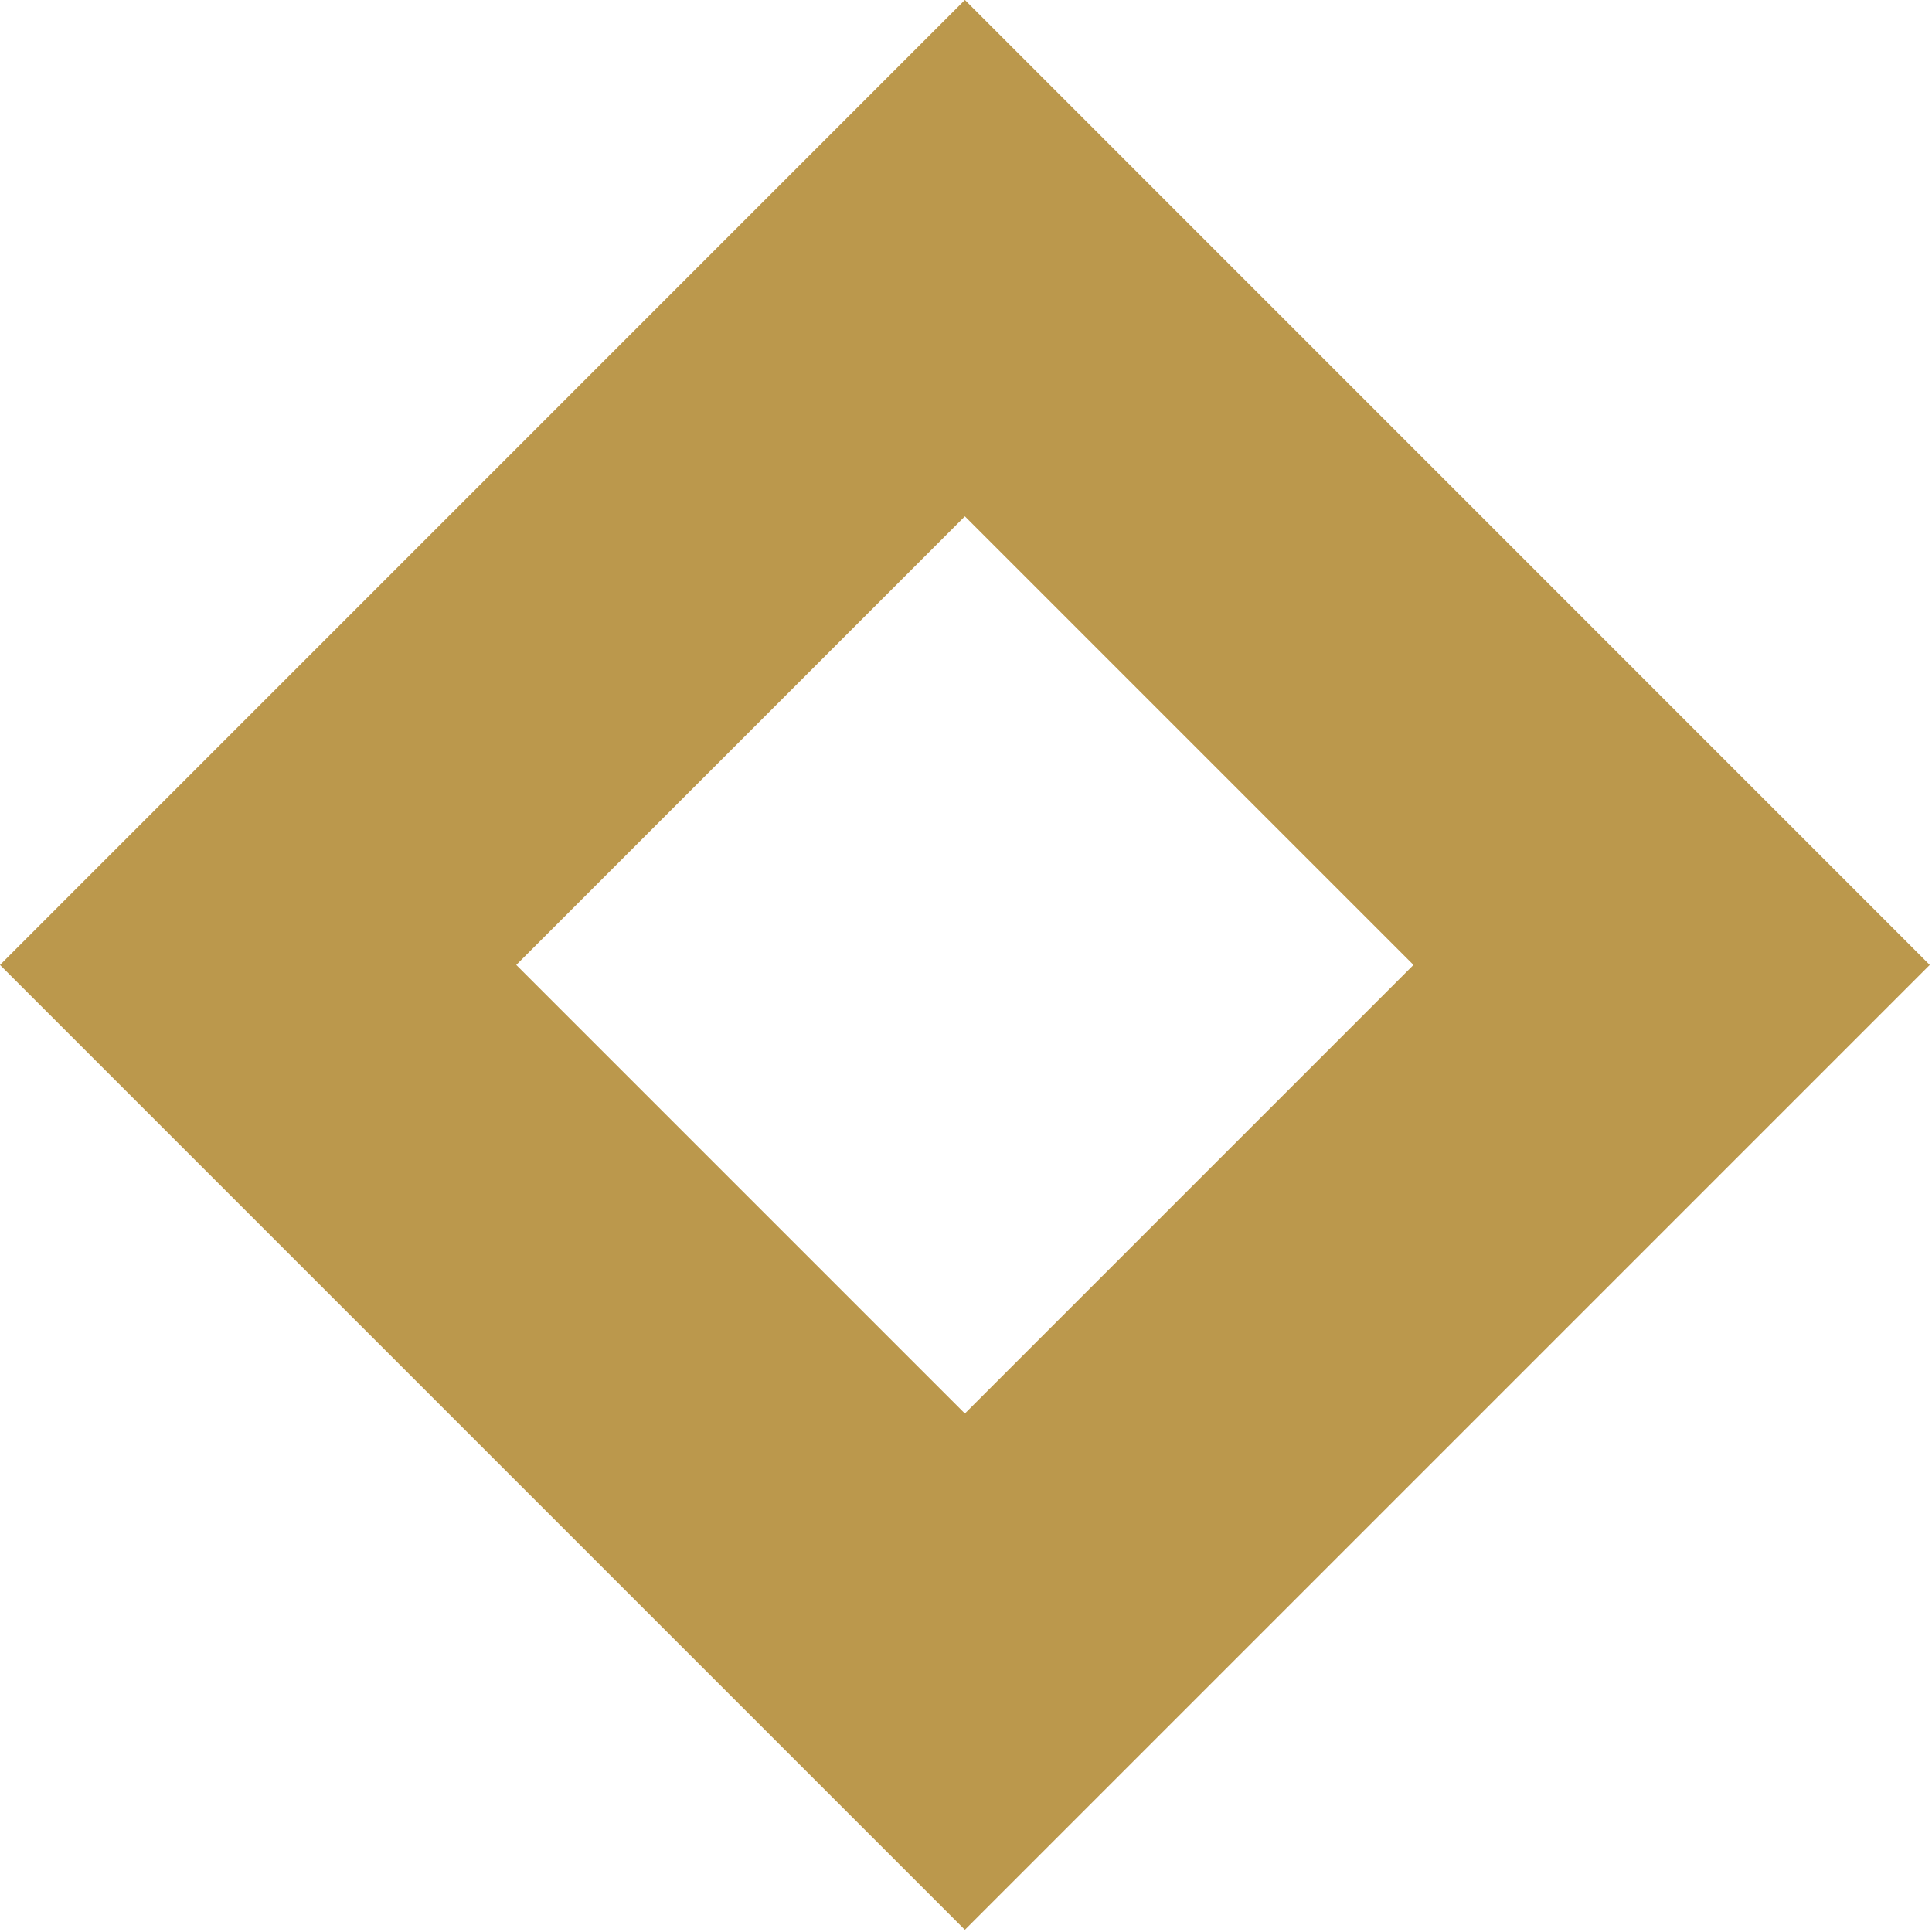 <?xml version="1.0" encoding="UTF-8" standalone="no"?><!DOCTYPE svg PUBLIC "-//W3C//DTD SVG 1.1//EN" "http://www.w3.org/Graphics/SVG/1.1/DTD/svg11.dtd"><svg width="30px" height="30px" viewBox="0 0 347 347" version="1.1" xmlns="http://www.w3.org/2000/svg" xmlns:xlink="http://www.w3.org/1999/xlink" xml:space="preserve" xmlns:serif="http://www.serif.com/" style="fill-rule:evenodd;clip-rule:evenodd;stroke-linejoin:round;stroke-miterlimit:2;"><path d="M173.299,346.606l-173.299,-173.299l173.299,-173.316l173.298,173.316l-173.298,173.299Zm80.573,-173.299l-80.573,-80.573l-80.573,80.573l80.573,80.573l80.573,-80.573Z" style="fill:#bb984c;fill-rule:nonzero;"/></svg>